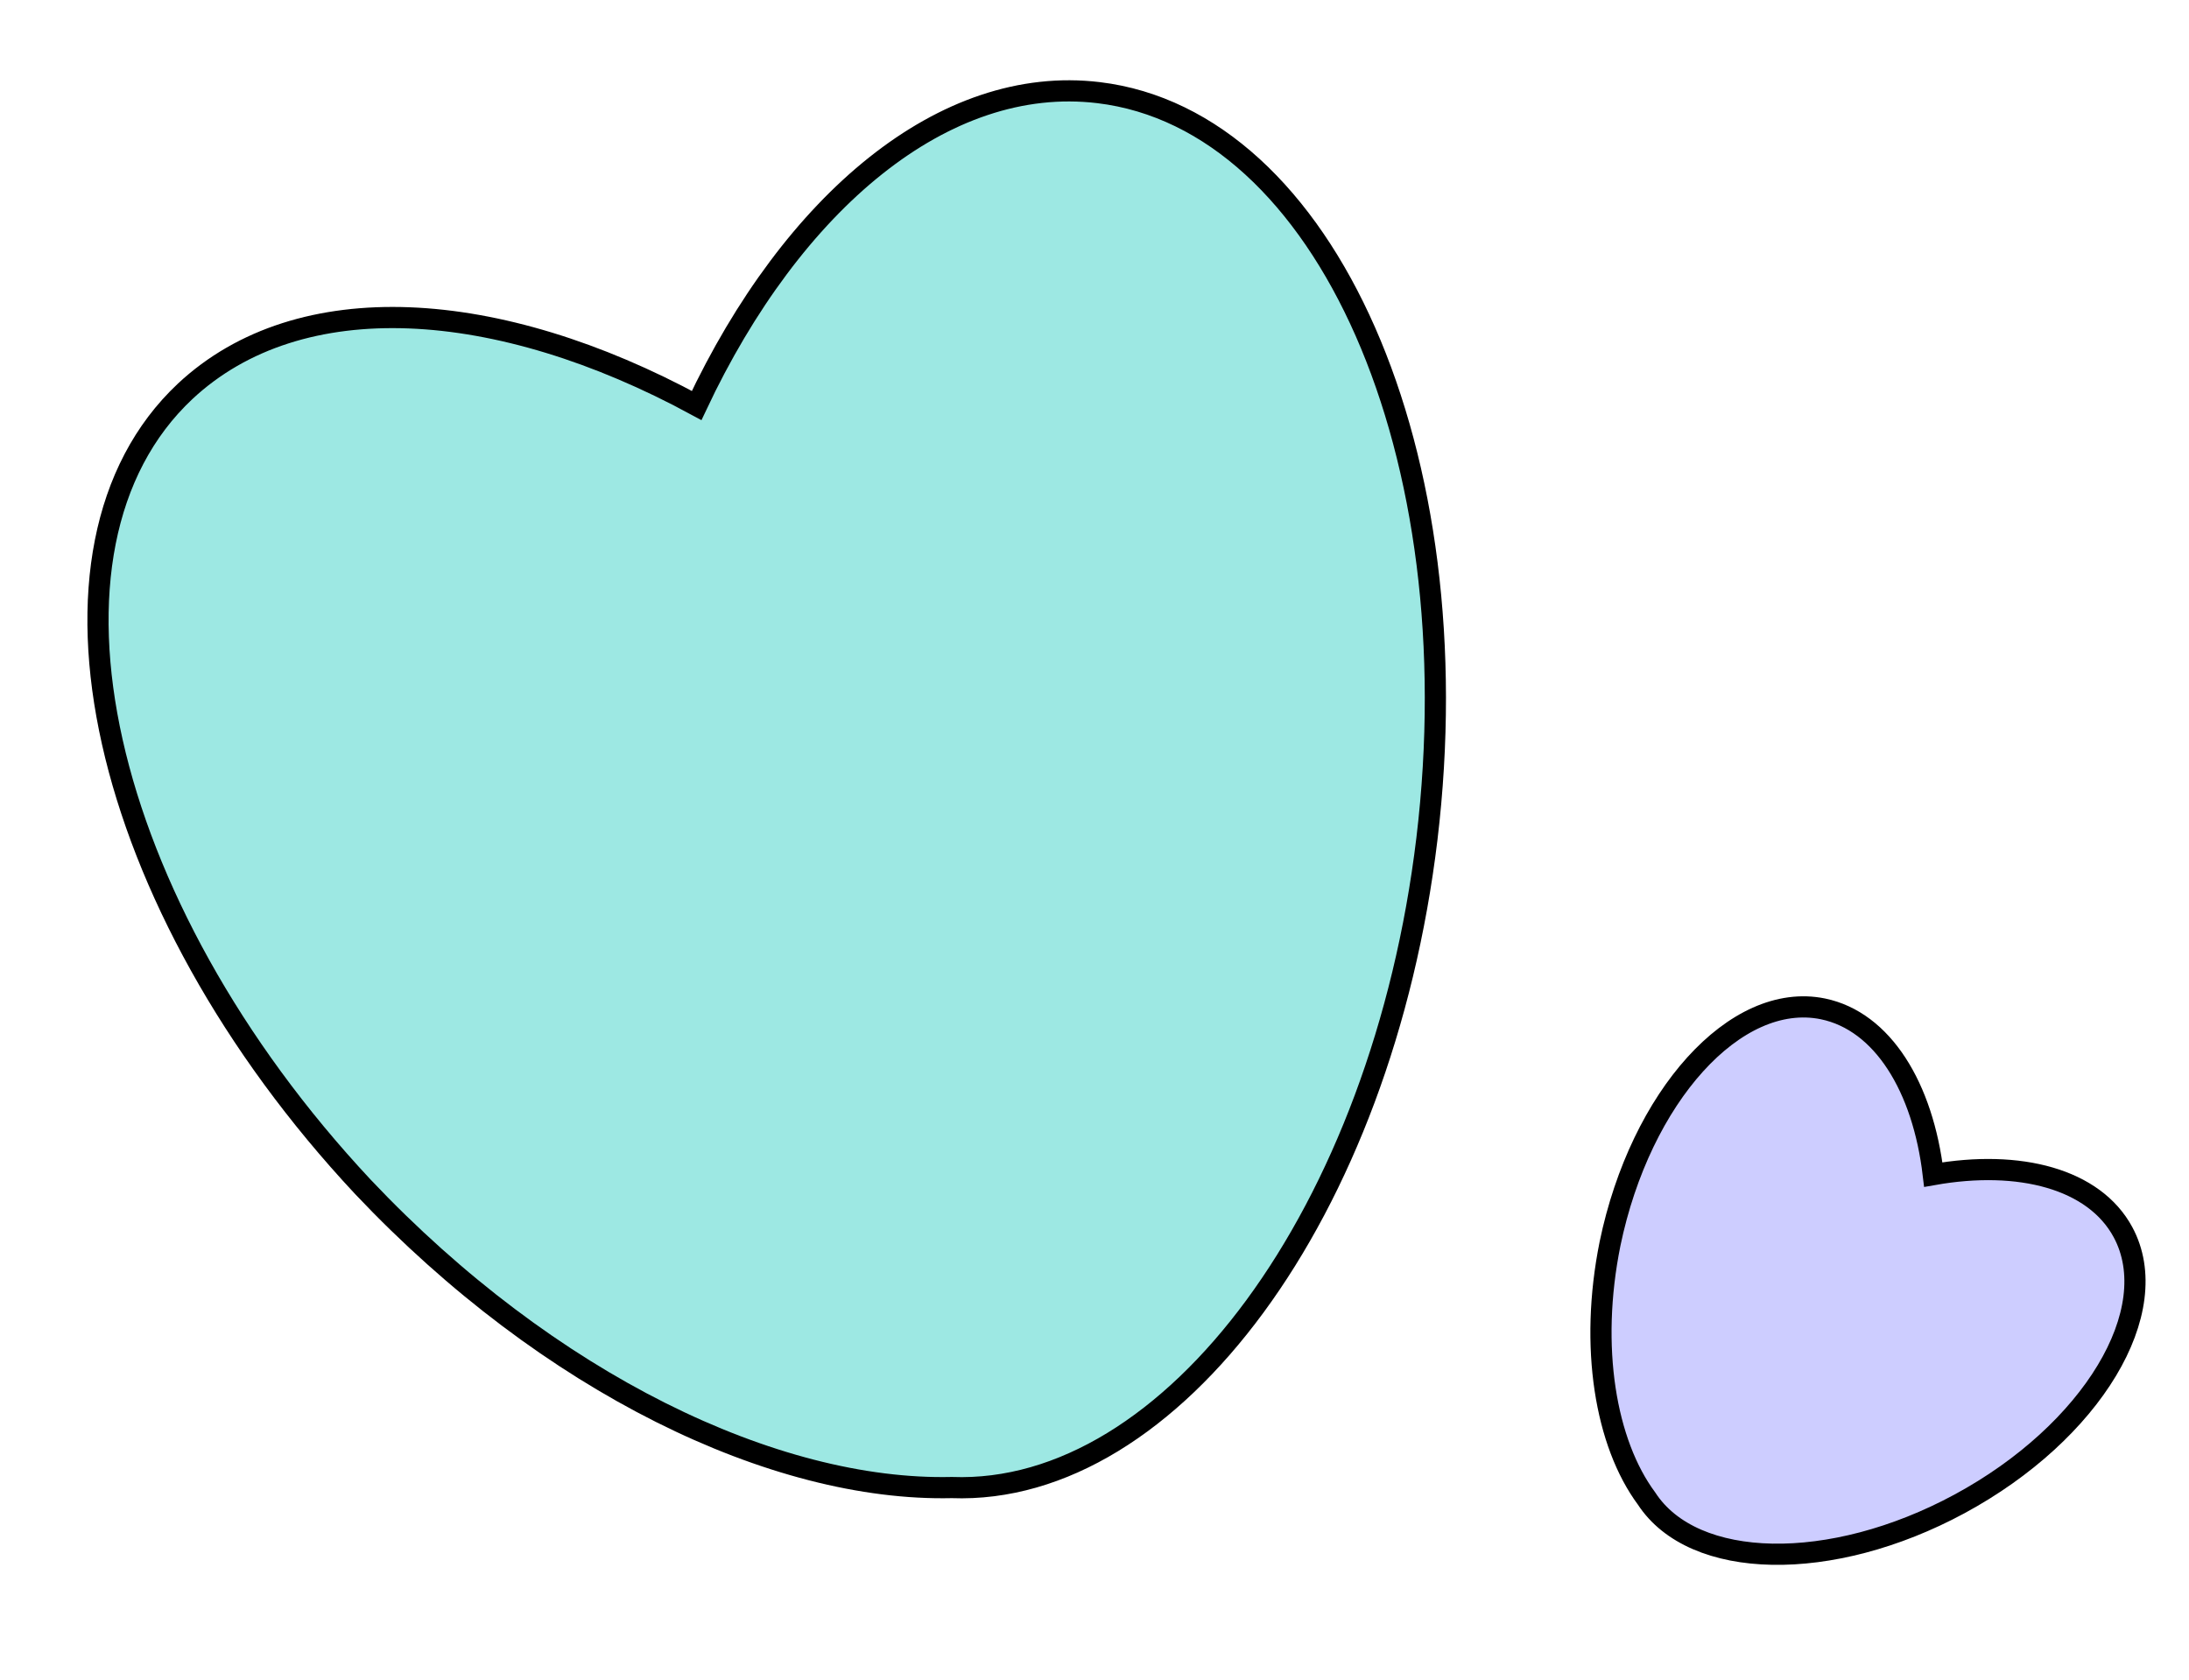 <svg width="155" height="119" viewBox="0 0 155 119" fill="none" xmlns="http://www.w3.org/2000/svg">
<path d="M77.789 6.561C66.863 5.248 56.119 14.284 49.329 28.718C35.245 21.075 21.213 20.143 13.11 27.715C1.285 38.807 6.979 64.031 25.696 84.054C38.865 97.985 54.858 105.636 67.394 105.349C82.973 105.934 97.859 85.837 101.038 59.409C104.305 32.145 93.898 8.499 77.789 6.561Z" fill="#9DE8E3" stroke="black" stroke-width="1.5" stroke-miterlimit="10" stroke-linecap="round"/>
<path d="M150.323 87.257C148.288 83.49 143.005 82.103 136.893 83.185C136.161 76.993 133.307 72.325 129.082 71.449C122.902 70.18 116.163 77.652 114.001 88.095C112.529 95.407 113.687 102.208 116.592 106.128C119.904 111.211 129.632 111.431 138.745 106.509C148.144 101.427 153.323 92.812 150.323 87.257Z" fill="#CDCDFF" stroke="black" stroke-width="1.5" stroke-miterlimit="10" stroke-linecap="round"/>
</svg>
